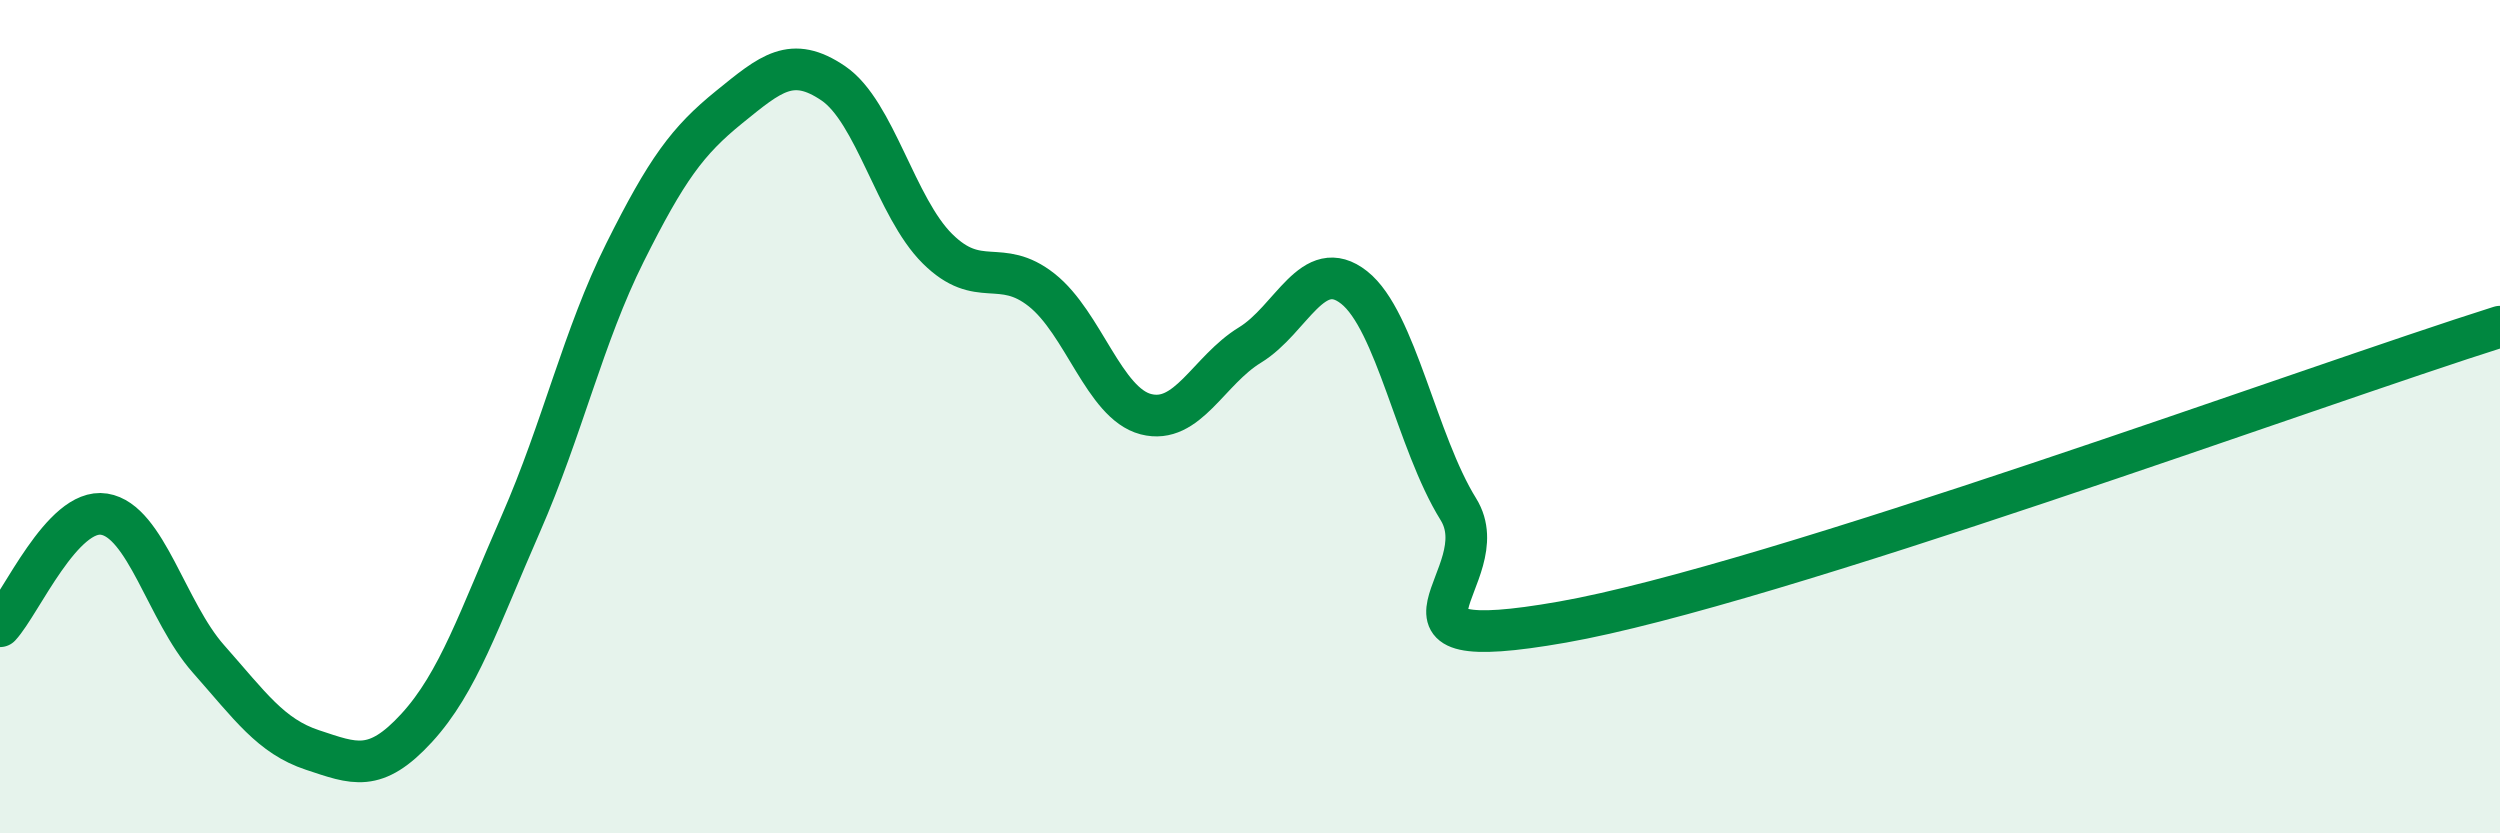 
    <svg width="60" height="20" viewBox="0 0 60 20" xmlns="http://www.w3.org/2000/svg">
      <path
        d="M 0,15.03 C 0.5,14.49 1.5,12.18 2.5,12.34 C 3.5,12.5 4,14.68 5,15.81 C 6,16.94 6.5,17.67 7.5,18 C 8.5,18.33 9,18.56 10,17.47 C 11,16.38 11.5,14.85 12.5,12.57 C 13.5,10.29 14,8.06 15,6.06 C 16,4.06 16.5,3.38 17.5,2.57 C 18.5,1.76 19,1.32 20,2 C 21,2.68 21.5,4.98 22.5,5.97 C 23.5,6.96 24,6.17 25,6.96 C 26,7.75 26.5,9.68 27.5,9.94 C 28.5,10.2 29,8.89 30,8.28 C 31,7.67 31.5,6.11 32.5,6.9 C 33.5,7.69 34,10.61 35,12.22 C 36,13.83 32.5,15.81 37.5,14.93 C 42.5,14.05 55.5,9.26 60,7.84L60 20L0 20Z"
        fill="#008740"
        opacity="0.1"
        stroke-linecap="round"
        stroke-linejoin="round"
      />
      <path
        d="M 0,15.03 C 0.5,14.49 1.5,12.18 2.5,12.34 C 3.5,12.5 4,14.68 5,15.81 C 6,16.94 6.5,17.67 7.5,18 C 8.5,18.33 9,18.56 10,17.47 C 11,16.38 11.5,14.85 12.5,12.57 C 13.5,10.29 14,8.06 15,6.06 C 16,4.06 16.5,3.38 17.5,2.57 C 18.5,1.76 19,1.32 20,2 C 21,2.68 21.5,4.98 22.5,5.97 C 23.5,6.96 24,6.17 25,6.96 C 26,7.75 26.5,9.68 27.5,9.94 C 28.5,10.2 29,8.89 30,8.28 C 31,7.67 31.5,6.11 32.5,6.9 C 33.5,7.69 34,10.61 35,12.22 C 36,13.83 32.5,15.81 37.5,14.93 C 42.5,14.05 55.5,9.26 60,7.84"
        stroke="#008740"
        stroke-width="1"
        fill="none"
        stroke-linecap="round"
        stroke-linejoin="round"
      />
    </svg>
  